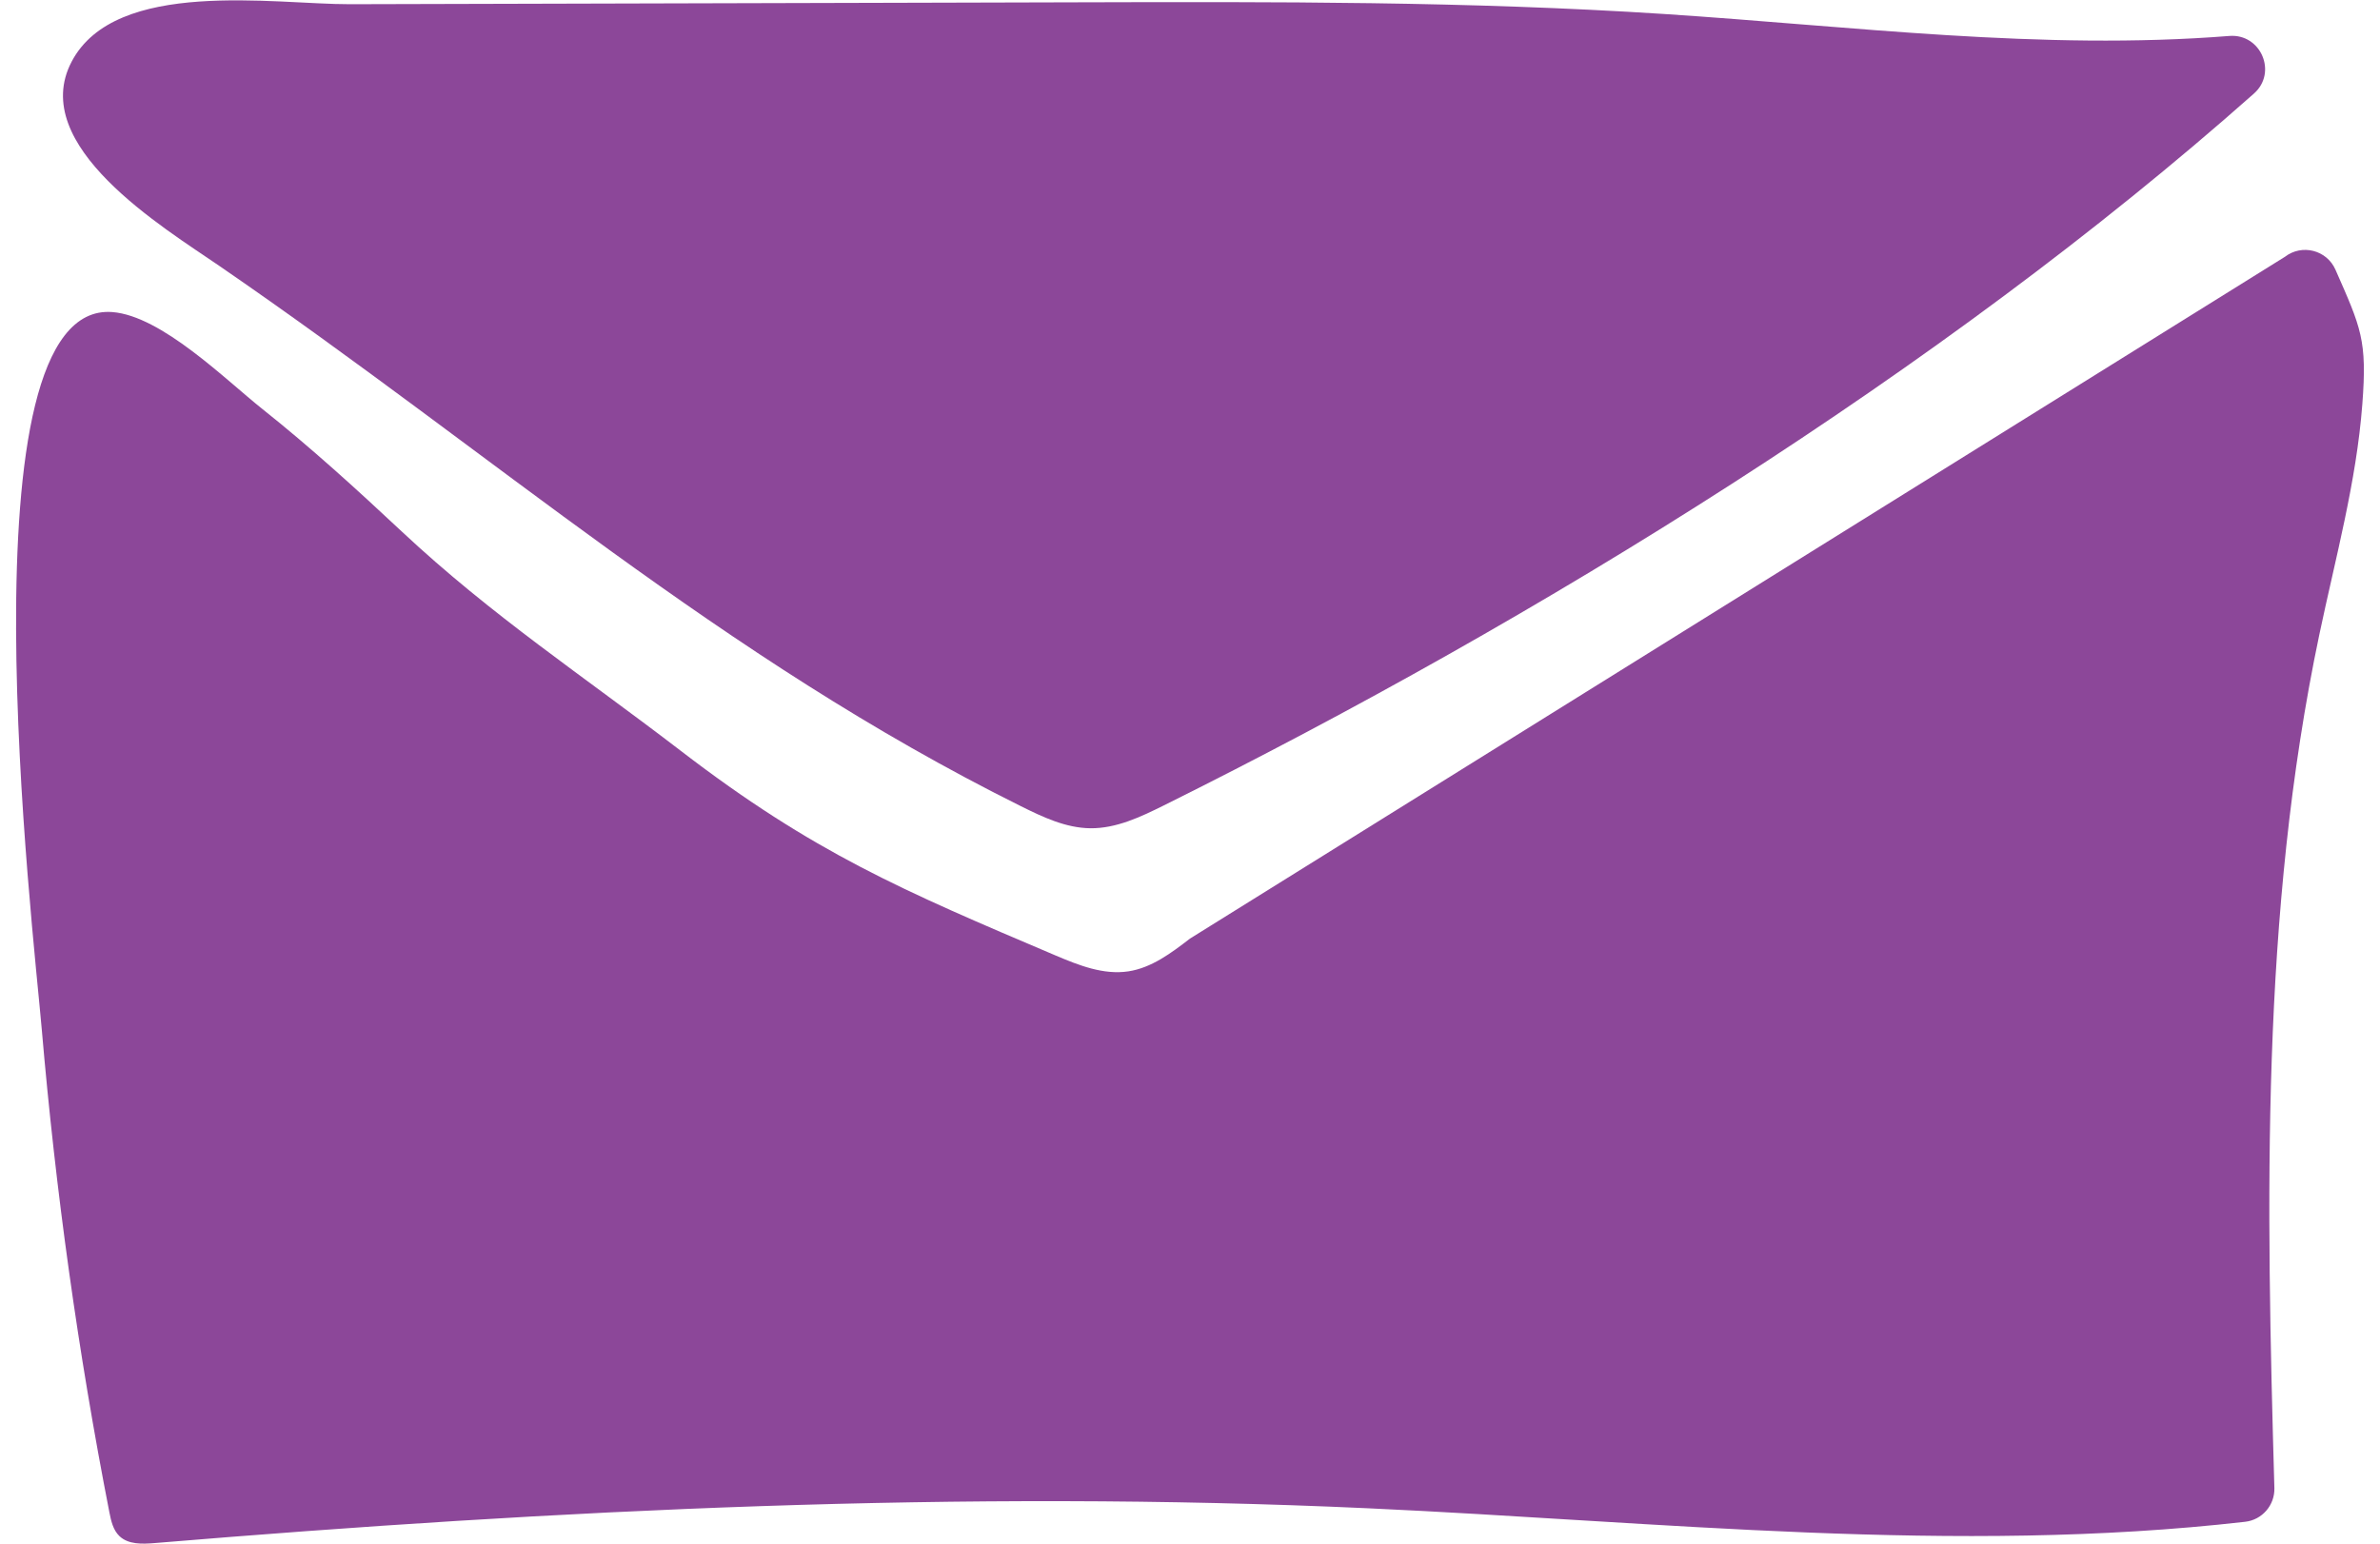 <svg width="74" height="48" viewBox="0 0 74 48" fill="none" xmlns="http://www.w3.org/2000/svg">
<g clip-path="url(#clip0_117_284)">
<path d="M33.516 0.072C39.592 0.056 45.674 0.04 51.738 0.435C57.594 0.817 63.481 1.581 69.317 1.118C70.295 1.041 70.816 2.253 70.084 2.906C70.078 2.911 70.072 2.917 70.066 2.922C60.33 11.552 47.843 19.247 36.192 25.042C35.468 25.402 34.707 25.764 33.899 25.755C33.137 25.746 32.422 25.407 31.739 25.067C22.412 20.431 15.399 14.159 6.813 8.264C5.082 7.075 0.859 4.529 2.226 1.92C3.593 -0.69 8.536 0.137 10.88 0.131C18.425 0.111 25.97 0.091 33.516 0.072Z" fill="#8C4799"/>
<path d="M3.4 47.021C3.453 47.29 3.516 47.577 3.714 47.766C3.989 48.029 4.419 48.014 4.798 47.983C17.345 46.939 29.95 46.324 42.526 46.9C51.624 47.316 60.771 48.353 69.809 47.32C70.338 47.26 70.732 46.801 70.716 46.27C70.463 37.387 70.285 28.421 72.114 19.731C72.615 17.35 73.267 14.988 73.451 12.563C73.603 10.57 73.413 10.2 72.615 8.386C72.346 7.774 71.574 7.577 71.044 7.985L36.999 29.186C36.419 29.633 35.805 30.096 35.081 30.205C34.31 30.321 33.543 30.017 32.826 29.713C28.058 27.688 25.284 26.507 21.175 23.353C18.134 21.019 15.287 19.143 12.494 16.529C11.088 15.213 9.662 13.914 8.153 12.714C7.005 11.8 5.023 9.823 3.494 9.704C-1.301 9.329 1.038 28.943 1.298 32C1.729 37.04 2.429 42.056 3.4 47.021Z" fill="#8C4799"/>
</g>
<defs>
<clipPath id="clip0_117_284">
<rect width="73" height="48" fill="white" transform="translate(0.5)"/>
</clipPath>
</defs>
</svg>
